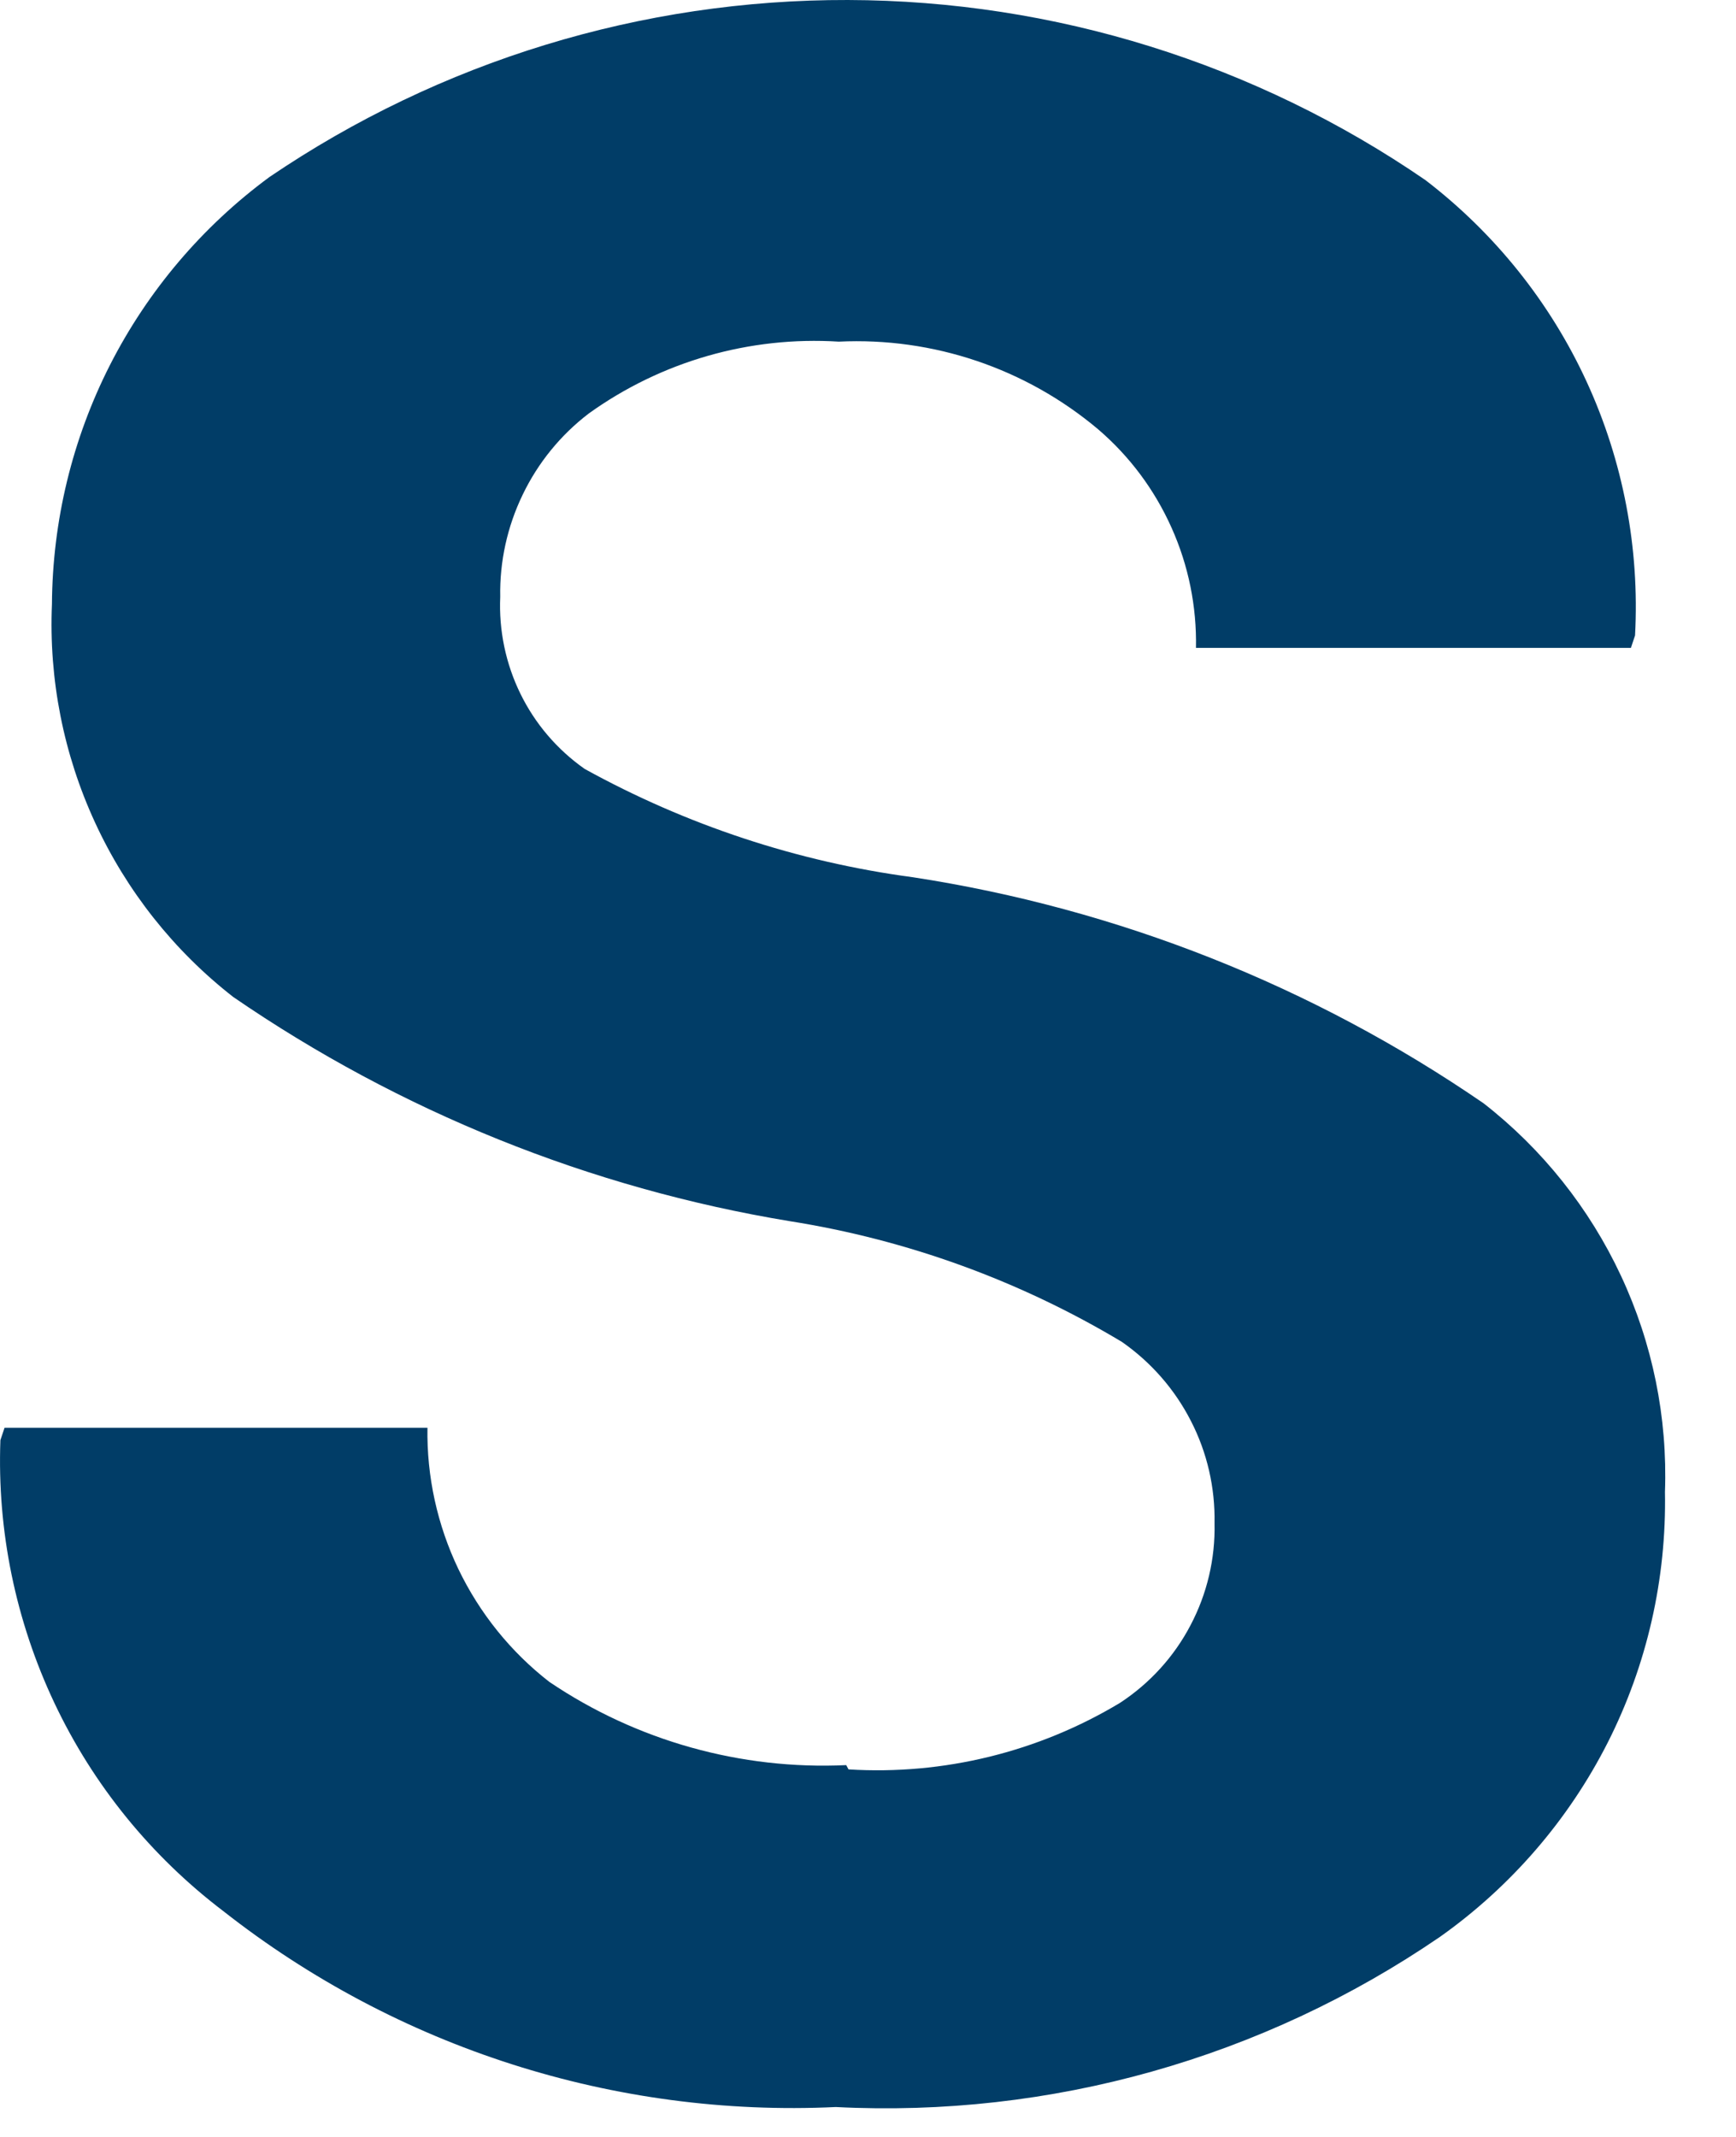 <?xml version="1.0" encoding="utf-8"?>
<svg xmlns="http://www.w3.org/2000/svg" fill="none" height="100%" overflow="visible" preserveAspectRatio="none" style="display: block;" viewBox="0 0 13 16" width="100%">
<path d="M8.387 12.75C8.61 12.604 8.792 12.404 8.915 12.169C9.039 11.934 9.101 11.671 9.095 11.405C9.1 11.139 9.04 10.876 8.918 10.639C8.797 10.402 8.619 10.199 8.401 10.047C7.637 9.589 6.792 9.282 5.912 9.143C4.418 8.896 2.996 8.323 1.747 7.465C1.303 7.119 0.948 6.671 0.712 6.159C0.476 5.648 0.365 5.087 0.389 4.524C0.393 3.901 0.541 3.288 0.824 2.732C1.107 2.177 1.515 1.696 2.017 1.326C3.295 0.458 4.805 -0.004 6.35 2.73623e-05C7.894 0.004 9.402 0.474 10.675 1.349C11.194 1.747 11.609 2.265 11.882 2.859C12.155 3.453 12.279 4.105 12.244 4.758L12.213 4.851H8.956C8.962 4.541 8.9 4.234 8.773 3.951C8.646 3.667 8.459 3.416 8.223 3.214C7.681 2.758 6.988 2.524 6.281 2.558C5.613 2.516 4.952 2.706 4.409 3.096C4.198 3.257 4.029 3.465 3.914 3.704C3.799 3.942 3.741 4.204 3.746 4.469C3.735 4.72 3.787 4.969 3.897 5.194C4.007 5.419 4.172 5.612 4.378 5.757C5.139 6.177 5.972 6.453 6.835 6.568C8.369 6.803 9.831 7.382 11.11 8.261C11.55 8.604 11.903 9.047 12.139 9.553C12.375 10.058 12.488 10.613 12.468 11.17C12.48 11.821 12.334 12.465 12.04 13.046C11.746 13.626 11.314 14.126 10.783 14.502C9.455 15.411 7.866 15.858 6.259 15.776C4.603 15.854 2.975 15.333 1.672 14.309C1.131 13.898 0.697 13.364 0.407 12.75C0.117 12.136 -0.022 11.462 0.003 10.783L0.034 10.69H3.201C3.195 11.056 3.275 11.419 3.433 11.749C3.592 12.079 3.824 12.368 4.114 12.593C4.768 13.035 5.549 13.253 6.337 13.216L6.354 13.248C7.066 13.292 7.775 13.118 8.387 12.75Z" fill="#013D67" id="Vector"/>
</svg>
